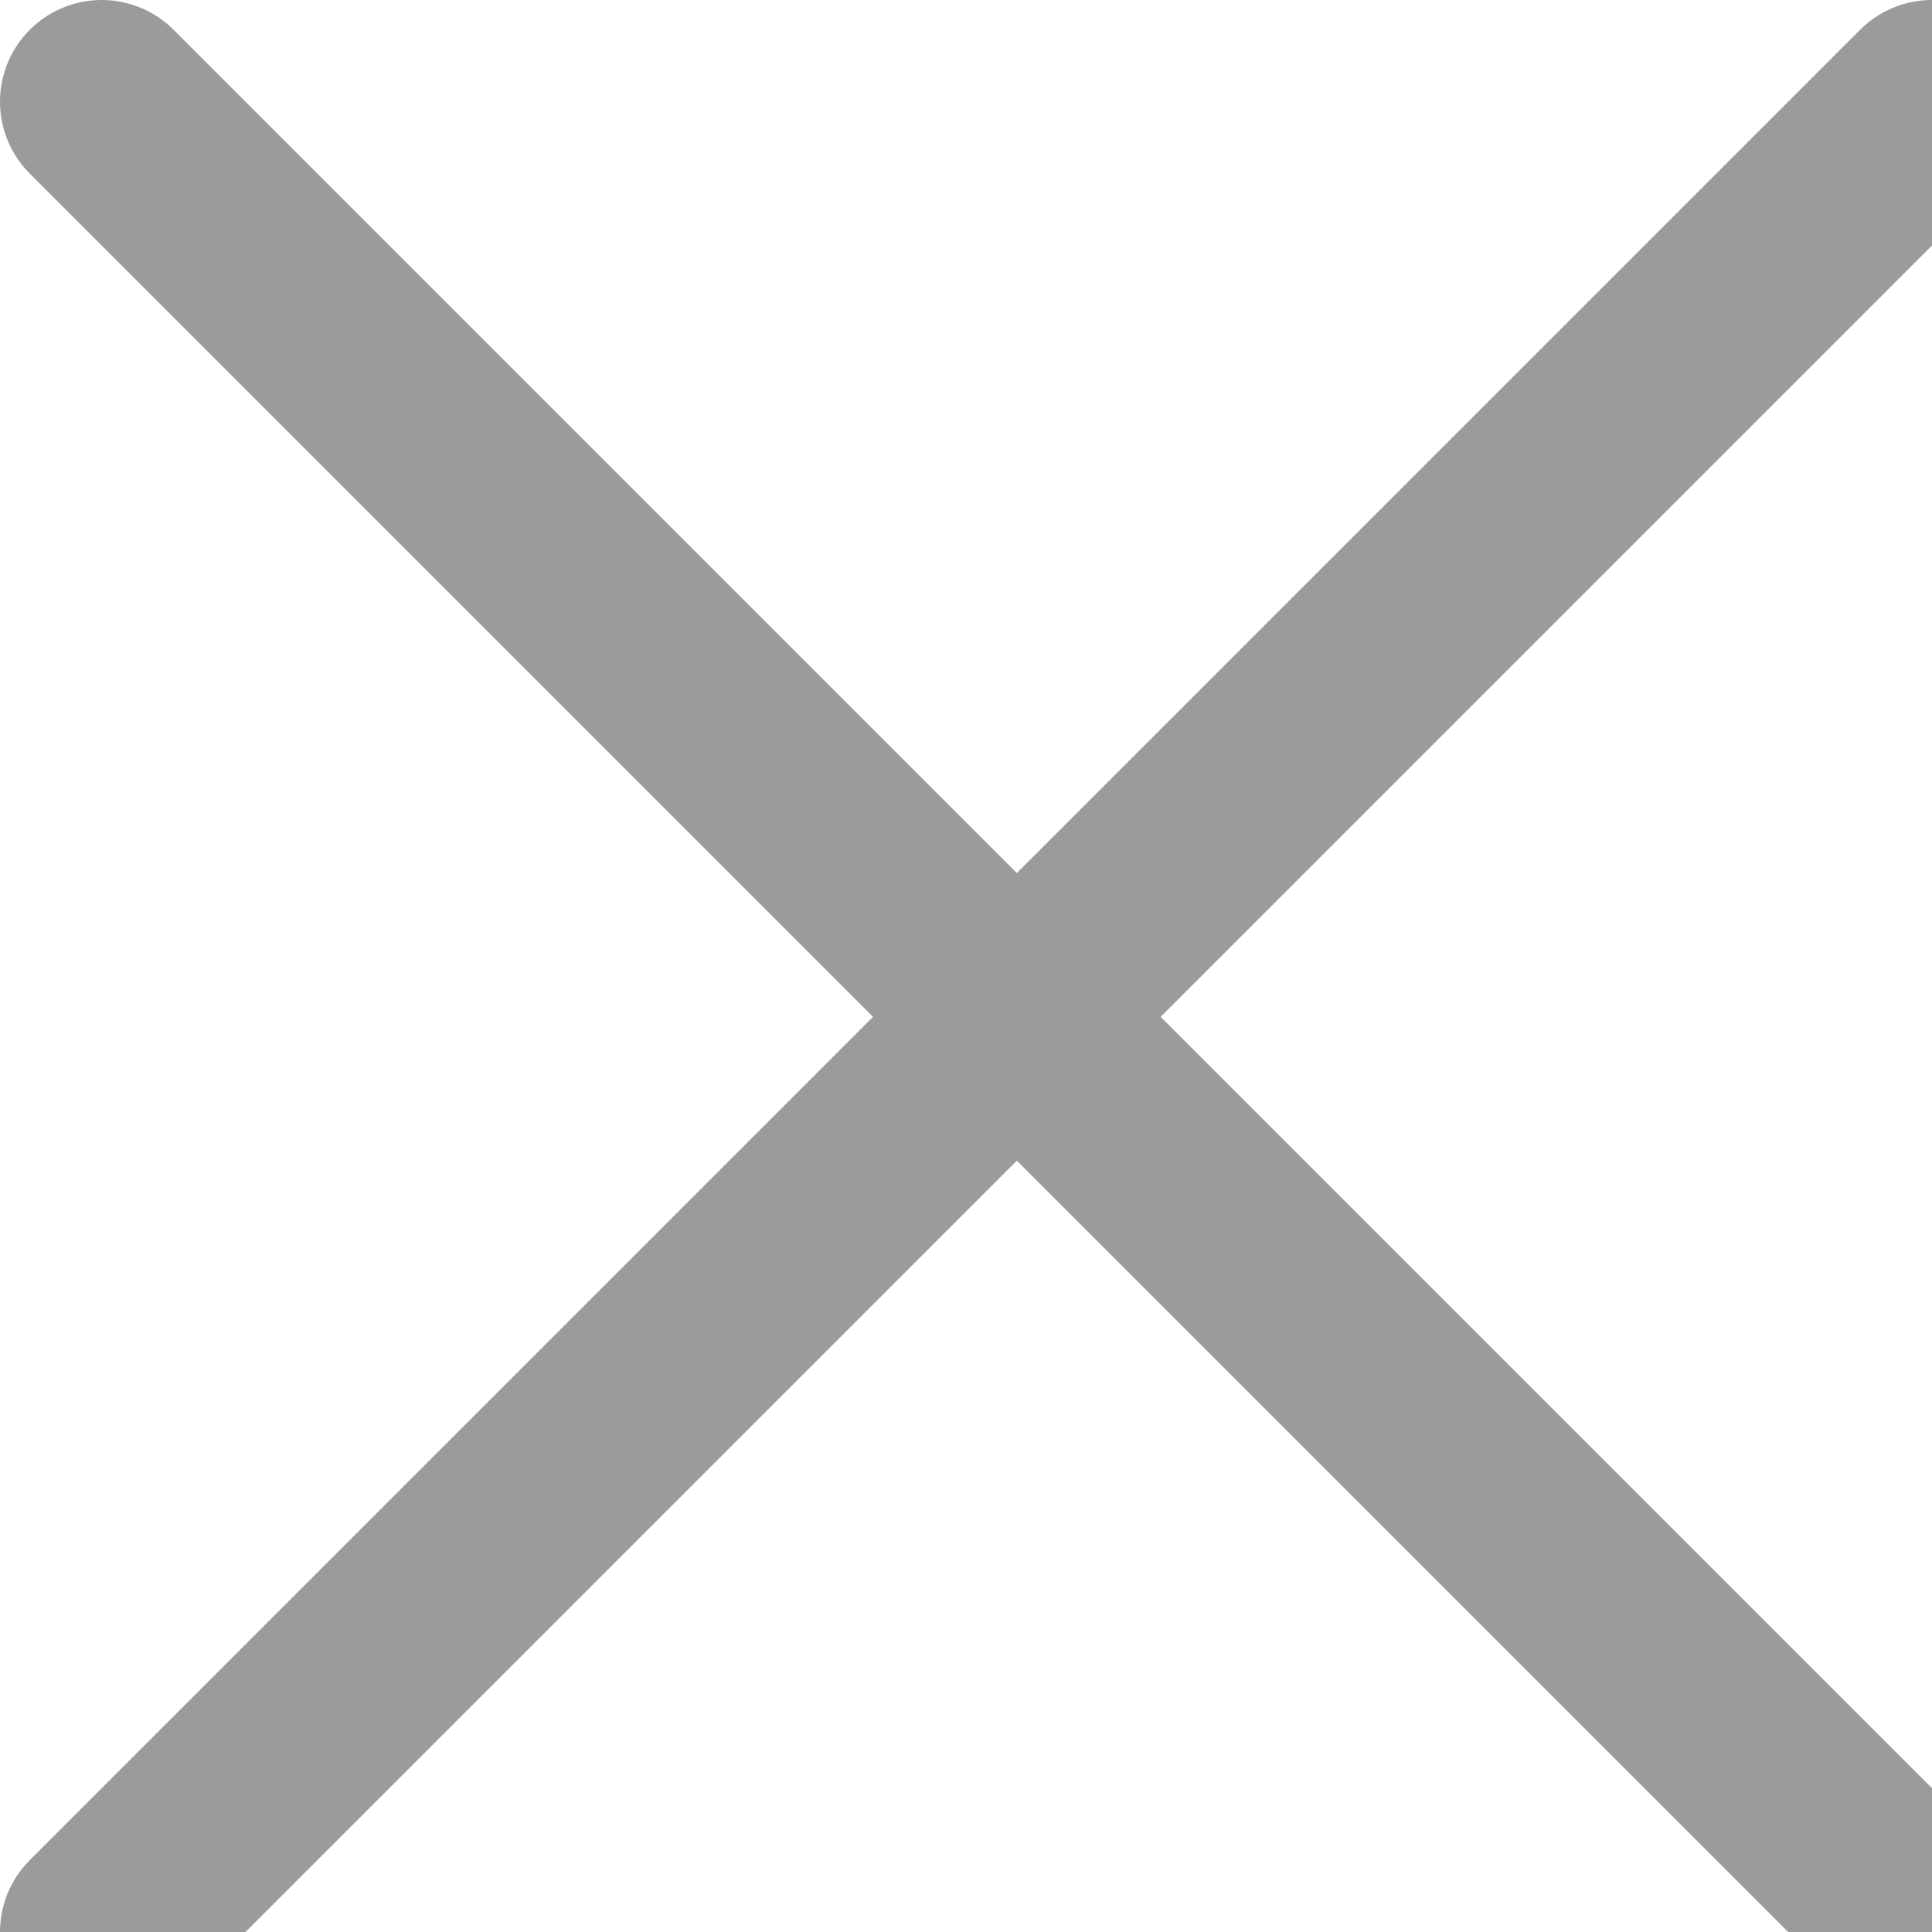 <svg xmlns="http://www.w3.org/2000/svg" width="19" height="19" fill="none" viewBox="0 0 19 19" class="close-icon"><path stroke="#9B9B9B" stroke-linecap="round" stroke-linejoin="round" stroke-width="2" d="M1 19L19 1M1 1L19 19"></path></svg>